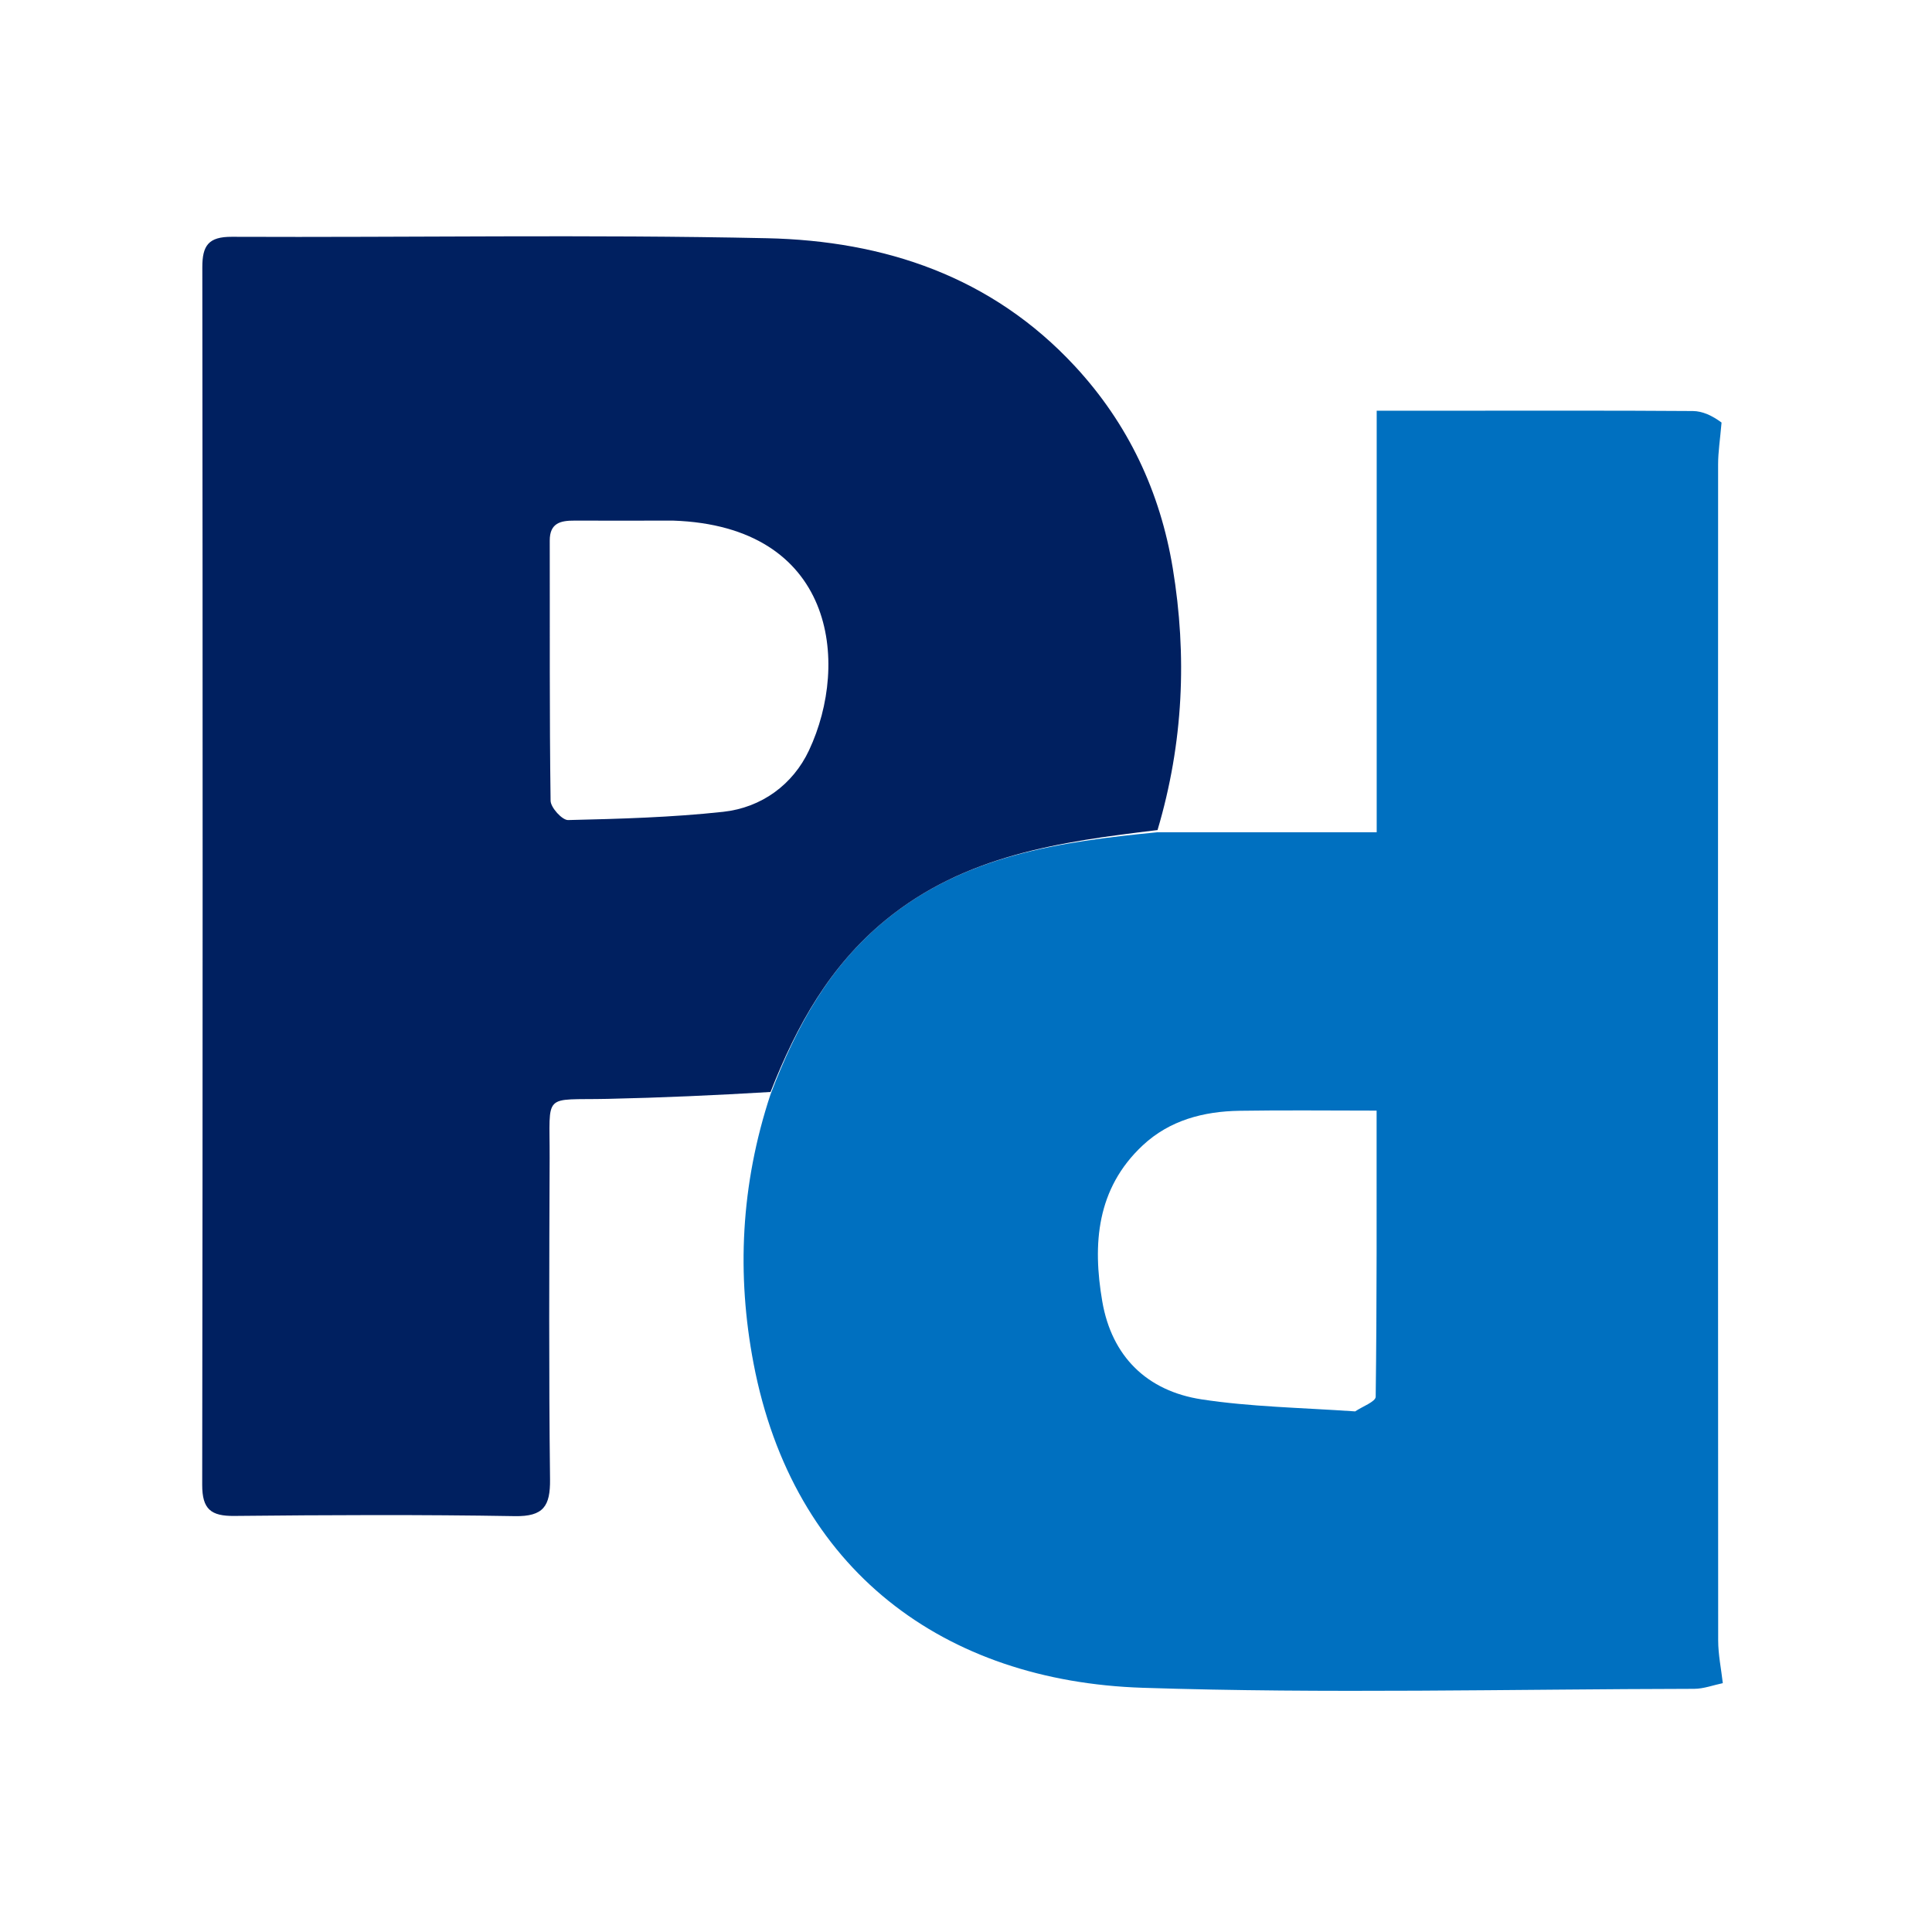 <svg version="1.1" id="Layer_1" xmlns="http://www.w3.org/2000/svg" xmlns:xlink="http://www.w3.org/1999/xlink" x="0px" y="0px"
	 width="100%" viewBox="0 0 334 334" enable-background="new 0 0 334 334" xml:space="preserve">
<path fill="#0070C0" opacity="1" stroke="none" 
	d="
M297.836,290.98 
	C296.183,291.322 294.529,291.958 292.875,291.961 
	C261.095,292.019 229.289,292.819 197.543,291.781 
	C163.259,290.659 137.108,271.553 130.268,235.682 
	C127.355,220.409 128.014,204.867 133.21,189.174 
	C137.749,177.22 143.475,166.961 153.063,159.087 
	C166.798,147.806 183.298,145.518 200.074,143.879 
	C212.506,143.879 224.938,143.879 238,143.879 
	C238,131.521 238,119.447 238,107.374 
	C238,95.445 238,83.515 238,71.002 
	C242.715,71.002 246.984,71.002 251.254,71.002 
	C265.051,71.002 278.848,70.958 292.645,71.058 
	C294.327,71.07 296.003,71.849 297.618,73.05 
	C297.37,75.973 297.023,78.119 297.023,80.265 
	C296.994,148.041 296.99,215.817 297.034,283.592 
	C297.036,286.055 297.557,288.518 297.836,290.98 
M234.282,243.998 
	C235.516,243.155 237.816,242.326 237.827,241.468 
	C238.04,224.834 237.985,208.197 237.985,192 
	C229.826,192 222.053,191.906 214.284,192.03 
	C208.073,192.13 202.21,193.657 197.552,198.009 
	C189.567,205.467 188.857,215.081 190.558,224.977 
	C192.193,234.493 198.283,240.477 207.74,241.922 
	C216.177,243.21 224.789,243.351 234.282,243.998 
z"/>
<path fill="#002060" opacity="1" stroke="none" 
	d="
M200.113,143.5 
	C183.298,145.518 166.798,147.806 153.063,159.087 
	C143.475,166.961 137.749,177.22 133.21,188.779 
	C123.649,189.347 114.356,189.769 105.057,189.97 
	C93.694,190.217 95.064,188.707 95.02,200.233 
	C94.949,218.732 94.872,237.232 95.089,255.729 
	C95.143,260.371 93.97,262.192 88.99,262.107 
	C72.829,261.831 56.659,261.904 40.495,262.071 
	C36.462,262.113 34.951,260.907 34.957,256.697 
	C35.055,186.535 35.047,116.372 34.977,46.209 
	C34.973,42.45 36.038,40.92 40.072,40.938 
	C70.903,41.07 101.746,40.518 132.563,41.183 
	C152.888,41.621 171.451,47.785 185.843,63.322 
	C195.051,73.263 200.576,85.043 202.749,98.254 
	C205.229,113.336 204.602,128.374 200.113,143.5 
M116.309,90 
	C110.647,90.003 104.984,90.026 99.322,90.002 
	C96.917,89.992 95.031,90.406 95.038,93.462 
	C95.071,108.45 94.978,123.439 95.185,138.425 
	C95.201,139.608 97.185,141.795 98.214,141.771 
	C107.158,141.561 116.131,141.311 125.017,140.345 
	C131.671,139.622 137.087,135.625 139.86,129.717 
	C147.008,114.49 144.264,90.918 116.309,90 
z"/>
</svg>